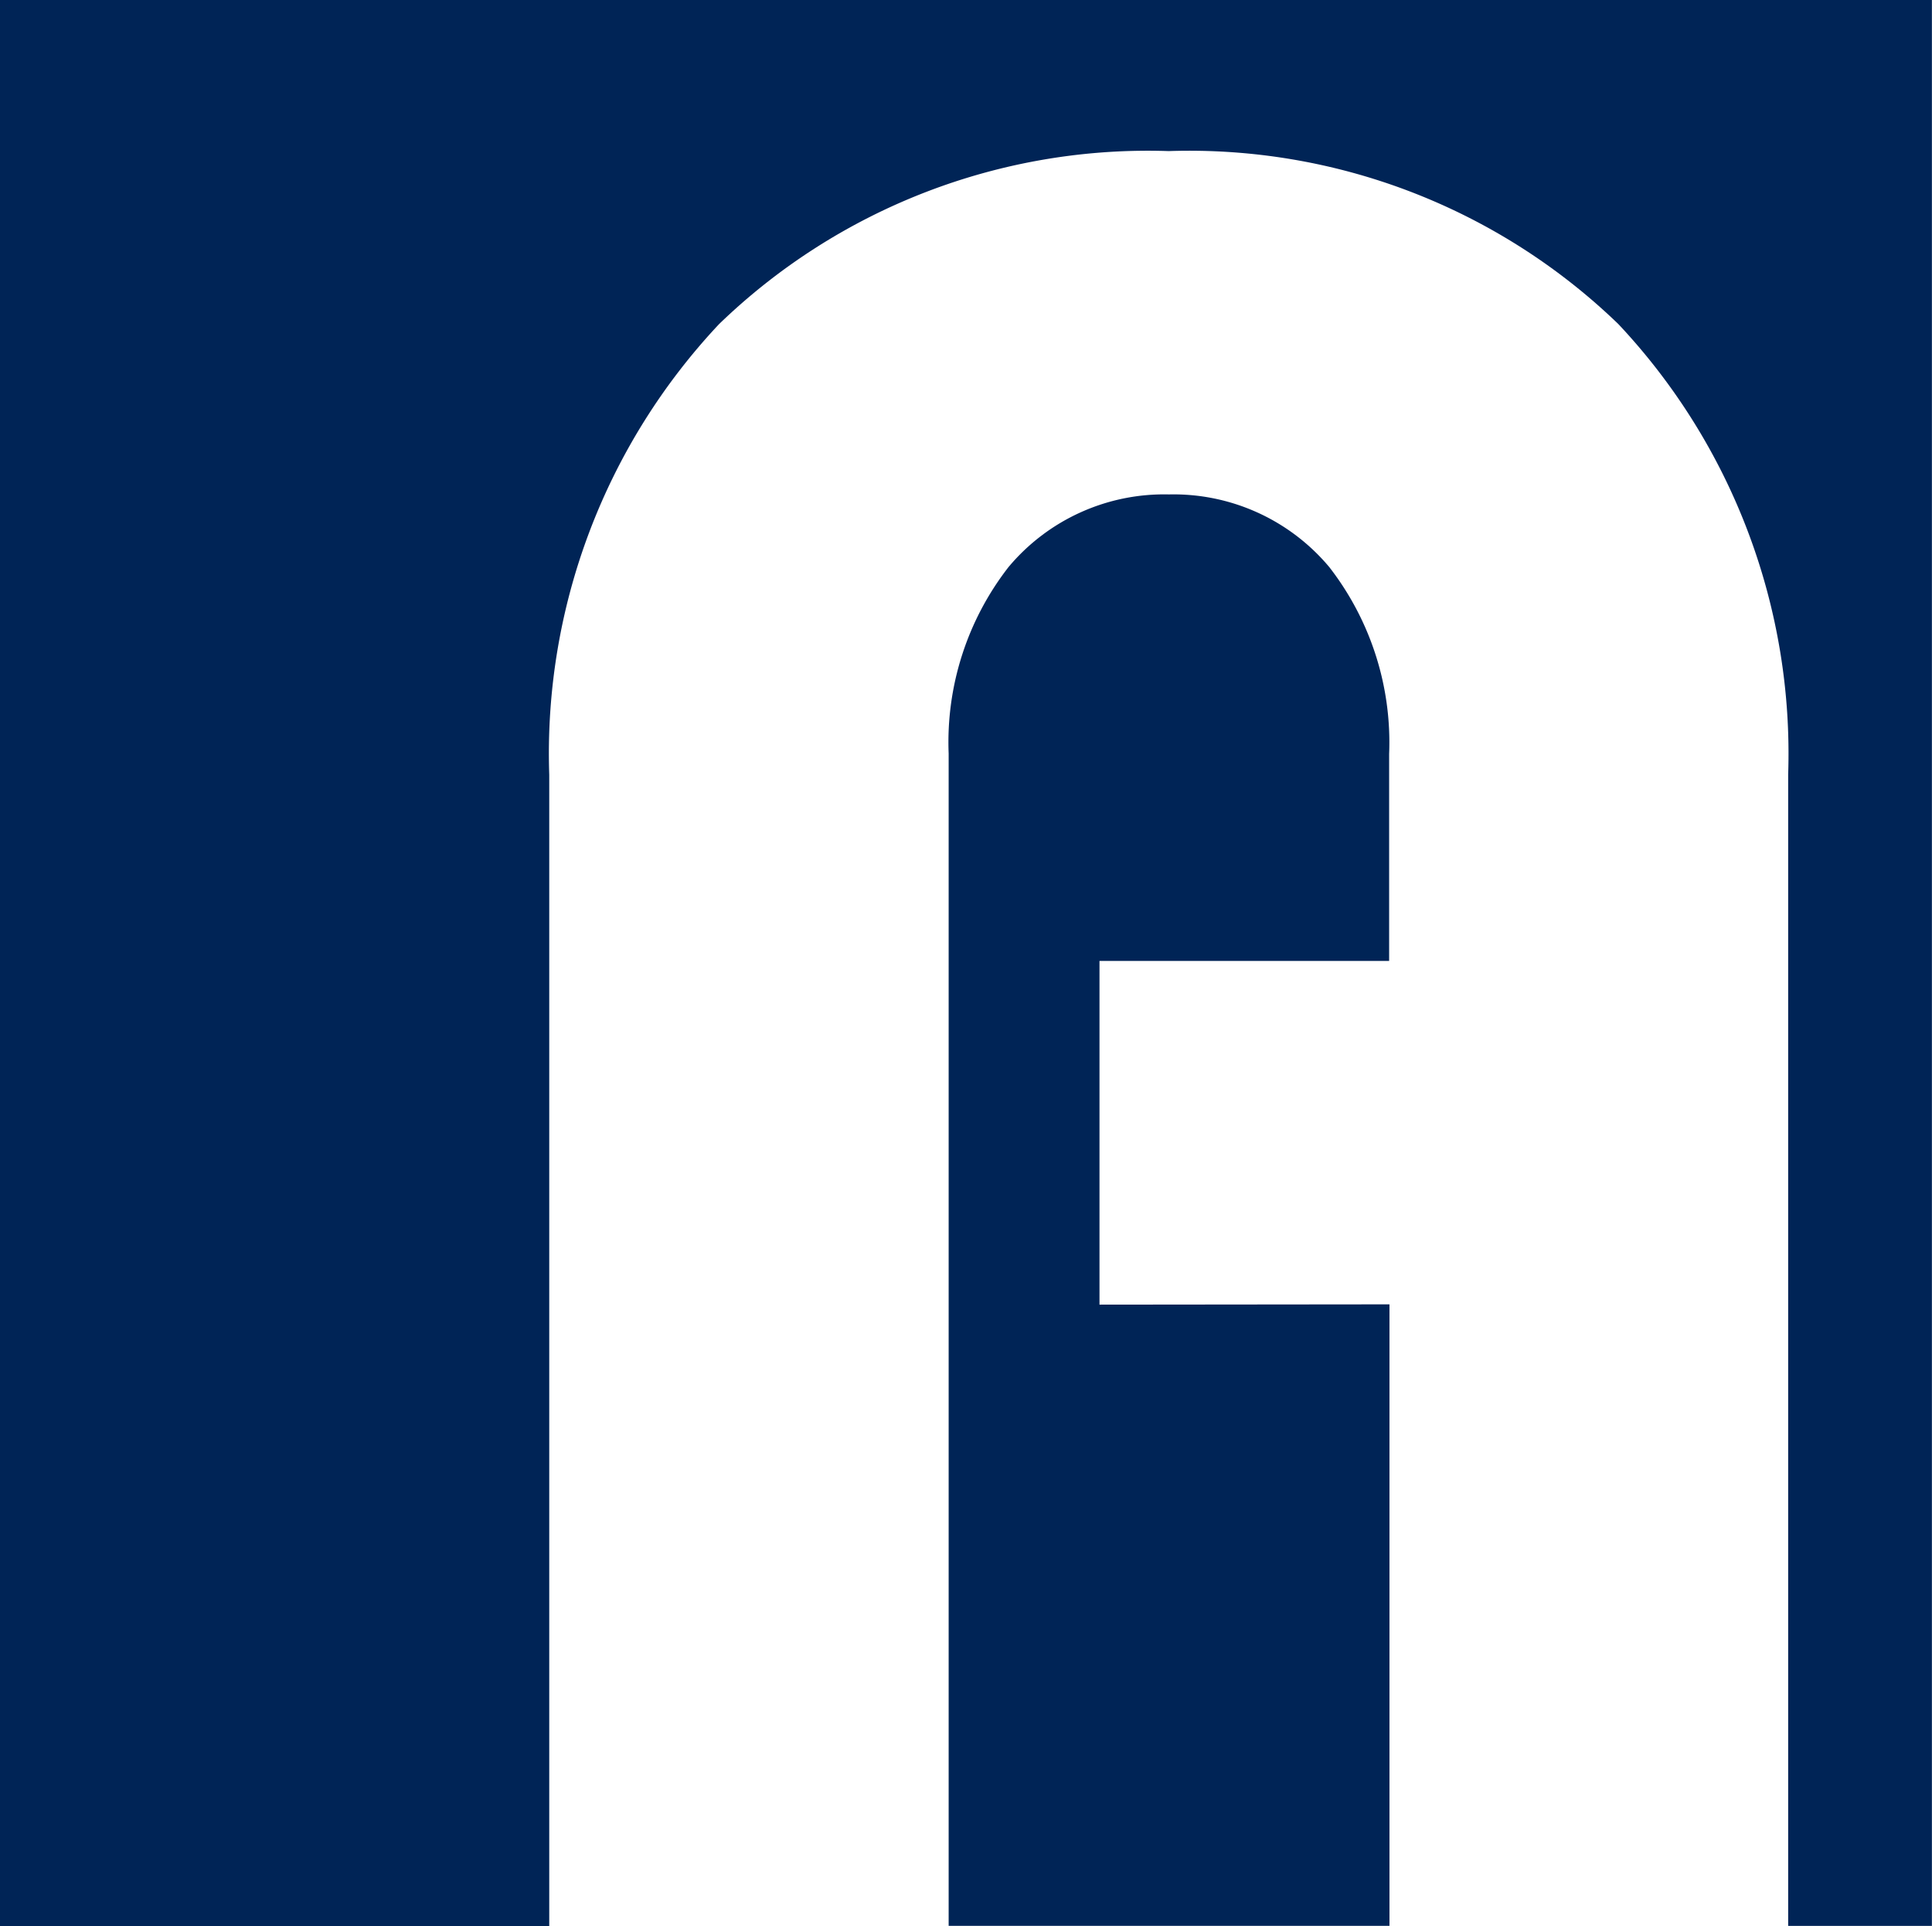 <svg xmlns="http://www.w3.org/2000/svg" width="40.322" height="40.195"><defs><style>.a{fill:#002456}</style></defs><path class="a" d="M22.947 27.226v-7.173h6.045v-4.321a5.964 5.964 0 0 0-1.251-3.9 4.239 4.239 0 0 0-3.345-1.514 4.234 4.234 0 0 0-3.347 1.515 5.953 5.953 0 0 0-1.25 3.892V40.19h9.2V27.22Z"/><path class="a" d="M40.322 0H0v40.2h11.463V16.167a13.08 13.08 0 0 1 3.546-9.405 12.877 12.877 0 0 1 9.382-3.609 12.888 12.888 0 0 1 9.385 3.61 13.086 13.086 0 0 1 3.544 9.4v24.028h3v-40.2Z"/></svg>